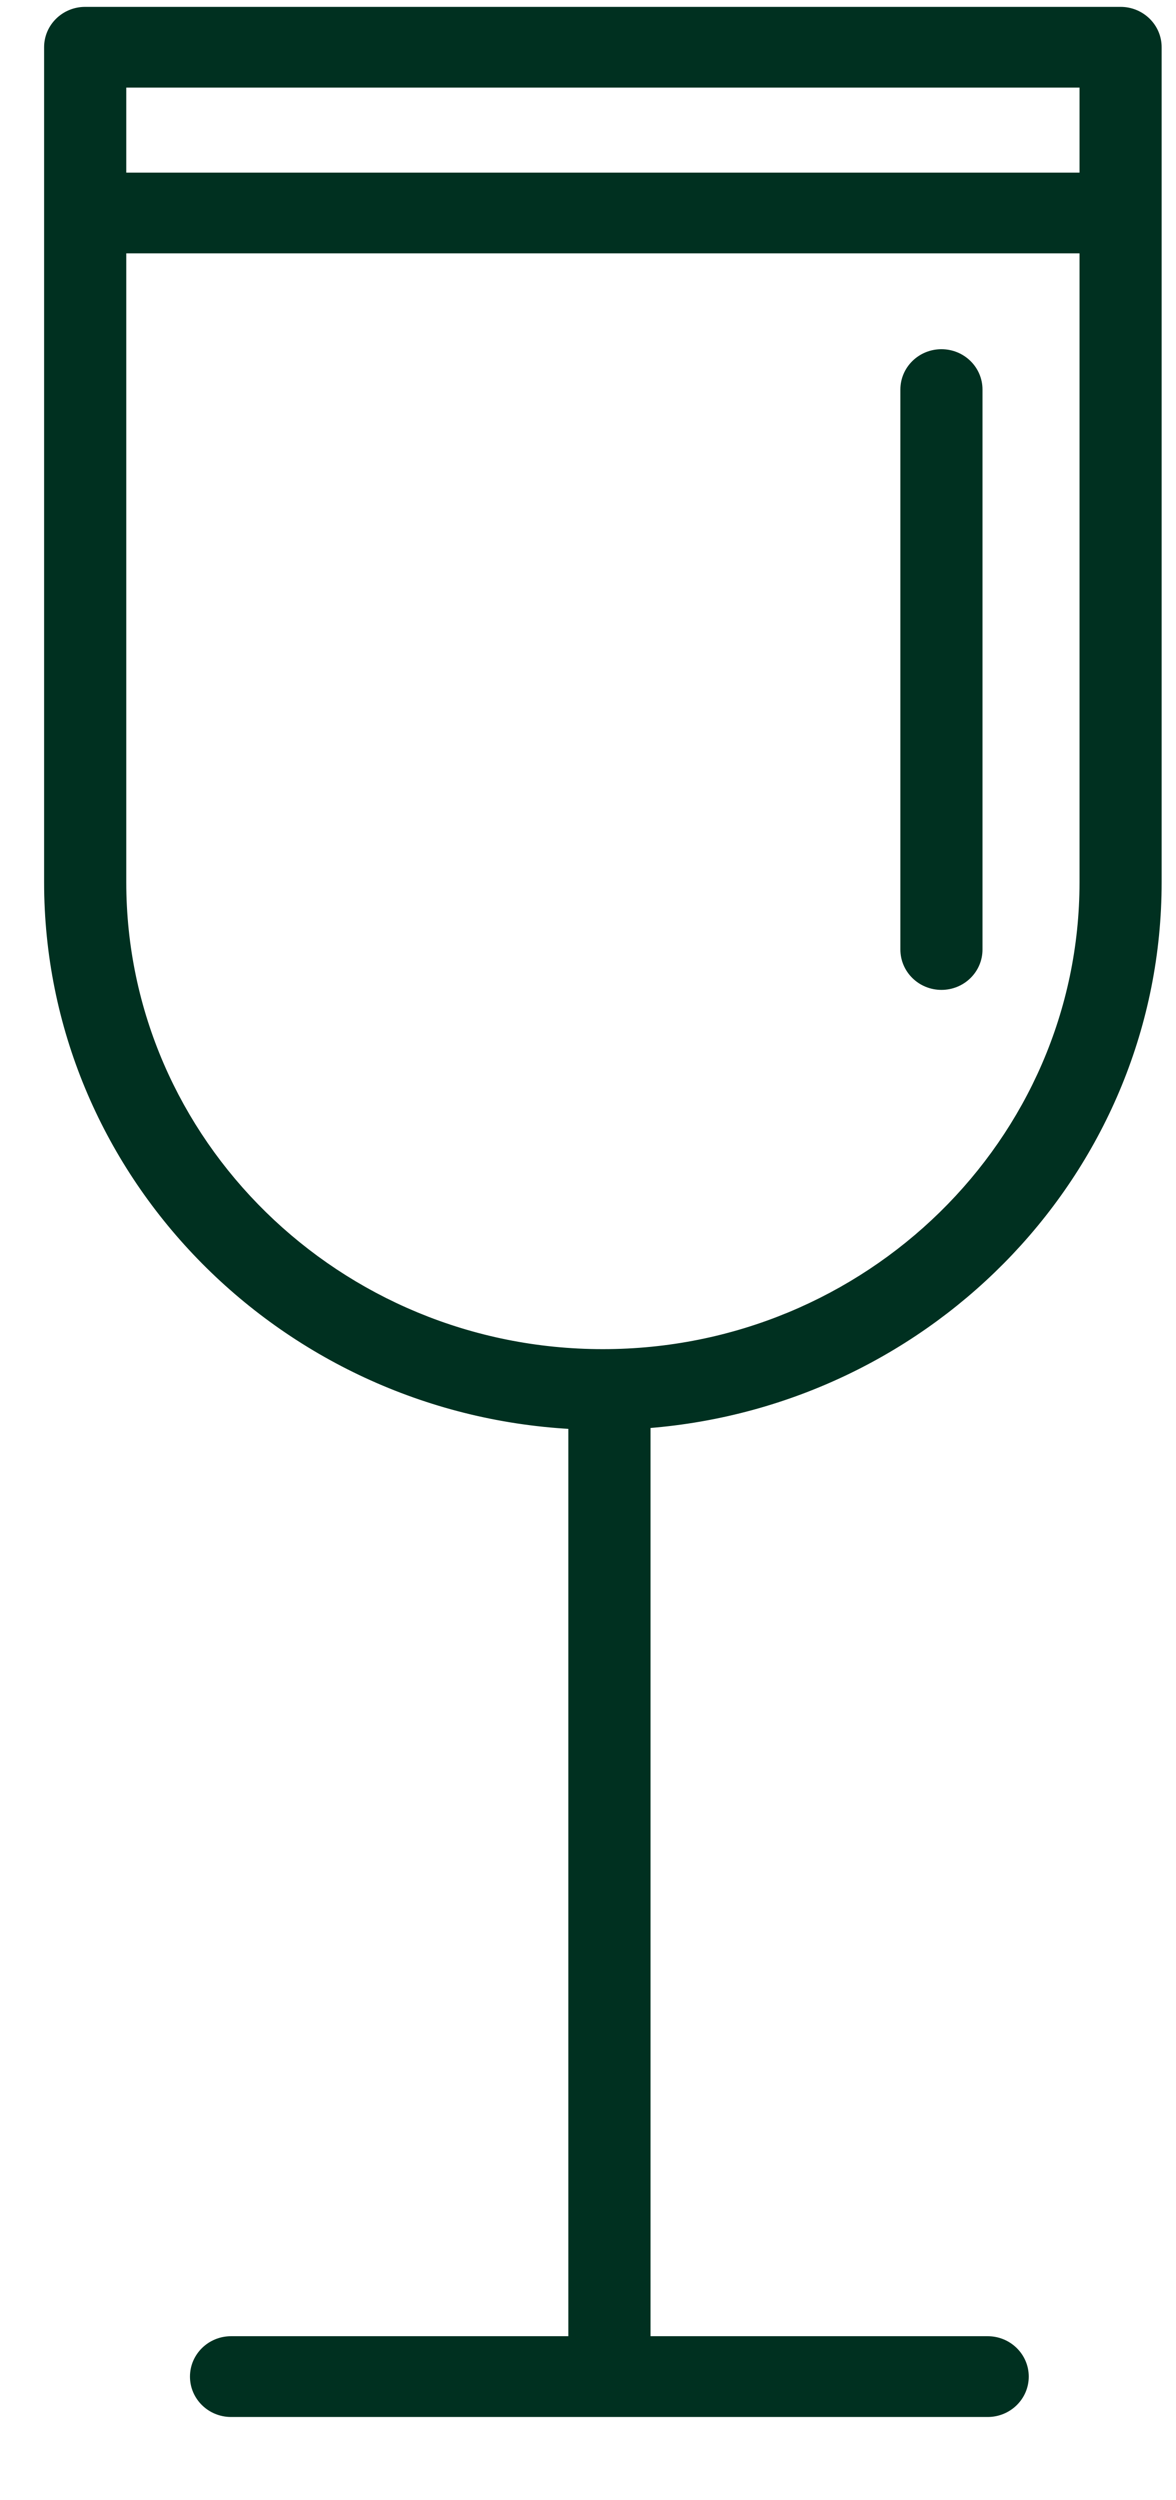 <svg width="24" height="51" viewBox="0 0 24 51" fill="none" xmlns="http://www.w3.org/2000/svg">
<g clip-path="url(#clip0_657_7950)">
<path d="M22.869 0.19H1.738C1.304 0.19 0.95 0.535 0.95 0.963V4.343V4.343V4.343V4.343V4.343V4.343V4.343V4.343V4.344V4.344V4.344V4.344V4.344V4.344V4.344V4.344V4.344V4.344V4.344V4.344V4.344V4.344V4.344V4.344V4.344V4.344V4.344V4.344V4.344V4.344V4.344V4.344V4.344V4.344V4.344V4.344V4.344V4.344V4.344V4.344V4.344V4.344V4.344V4.344V4.344V4.344V4.344V4.344V4.344V4.344V4.344V4.344V4.344V4.344V4.344V4.344V4.344V4.344V4.344V4.344V4.344V4.344V4.344V4.344V4.344V4.344V4.344V4.344V4.344V4.344V4.344V4.344V4.344V4.344V4.344V4.344V4.344V4.344V4.344V4.344V4.344V4.344V4.344V4.344V4.344V4.344V4.344V4.344V4.344V4.344V4.344V4.344V4.344V4.344V4.344V4.344V4.344V4.344V4.344V4.344V4.344V4.344V4.344V4.344V4.344V4.344V4.344V4.344V4.344V4.344V4.344V4.344V4.344V4.344V4.344V4.344V4.344V4.344V4.344V4.344V4.344V4.344V4.344V4.344V4.344V4.344V4.344V4.344V4.344V4.344V4.344V4.344V4.344V4.344V4.344V4.344V4.344V4.344V4.344V4.344V4.344V4.344V4.344V4.344V4.344V4.344V4.344V4.344V4.344V4.344V4.344V4.344V4.344V4.344V4.344V4.344V4.344V4.344V4.344V4.344V4.344V4.344V4.344V4.344V4.344V4.344V4.344V4.344V4.344V4.344V4.344V4.344V4.344V4.344V4.344V4.344V4.344V4.344V4.344V4.344V4.344V4.344V4.344V4.344V4.344V4.344V4.344V4.344V4.344V4.344V4.344V4.344V4.344V4.344V4.344V4.344V4.344V4.344V4.344V4.344V4.344V4.344V4.344V4.344V4.344V4.344V4.344V4.344V4.344V4.344V4.344V4.344V4.344V4.344V4.344V4.344V4.344V4.344V4.344V4.344V4.344V4.344V4.344V4.344V4.344V4.344V4.344V4.344V4.344V4.344V4.344V4.344V4.344V4.344V4.344V4.344V4.344V4.344V4.344V4.344V4.344V4.344V4.345V4.345V4.345V4.345V4.345V4.345V4.345V4.345V4.345V4.345V4.345V4.345V4.345V4.345V4.345V4.345V4.345V4.345V4.345V4.345V4.345V4.345V4.345V4.345V4.345V4.345V4.345V4.345V4.345V4.345V4.345V4.345V4.345V4.345V4.345V4.345V4.345V4.345V4.345V4.345V4.345V4.345V4.345V4.345V4.345V4.345V4.345V4.345V4.345V4.345V4.345V4.345V4.345V4.345V4.345V4.345V4.345V4.345V4.345V4.345V4.345V4.345V4.345V4.345V4.345V4.345V4.345V4.345V4.345V4.345V4.345V4.345V4.345V4.345V4.345V4.345V4.345V4.345V4.345V4.345V4.345V4.345V4.345V4.345V4.345V4.345V4.345V4.345V4.345V4.345V4.345V4.345V4.345V4.345V4.345V4.345V4.345V4.345V4.345V4.345V4.345V4.345V4.345V4.345V4.345V4.345V4.345V4.345V4.345V4.345V4.345V4.345V4.345V4.345V4.345V4.345V4.345V4.345V4.345V4.345V4.345V4.345V4.345V4.345V4.345V4.345V4.345V4.345V4.345V4.345V4.345V4.345V4.345V4.345V4.345V4.345V4.345V4.345V4.345V4.345V4.345V4.345V4.345V4.345V4.345V4.345V4.345V4.345V4.345V4.345V4.345V4.345V4.345V4.345V4.345V4.345V4.345V4.345V4.345V4.345V4.345V4.345V4.345V4.345V4.345V4.345V4.345V4.345V4.345V4.345V4.345V4.345V4.345V4.345V4.345V4.345V4.345V4.345V4.345V4.345V4.345V4.345V4.345V4.345V4.345V4.345V4.345V4.345V4.345V4.345V4.345V4.345V4.345V4.345V4.345V4.345V4.345V4.345V4.345V4.345V4.345V4.345V4.345V4.345V4.345V4.345V4.345V4.345V4.345V4.345V4.345V4.345V4.345V4.345V4.345V4.345V4.345V4.345V4.345V4.345V4.345V4.345V4.345V4.345V4.345V4.345V4.345V4.345V4.345V4.345V4.345V4.345V4.345V4.345V4.345V4.346V4.346V4.346V4.346V4.346V4.346V4.346V4.346V4.346V4.346V17.996C0.95 23.914 5.692 28.766 11.649 29.099V47.704H4.716C4.281 47.704 3.927 48.05 3.927 48.478C3.927 48.907 4.281 49.252 4.716 49.252H20.157C20.591 49.252 20.945 48.907 20.945 48.478C20.945 48.05 20.591 47.704 20.157 47.704H13.226V29.082C19.056 28.621 23.657 23.826 23.657 17.996V0.963C23.657 0.535 23.303 0.19 22.869 0.19ZM22.081 1.737V3.571H2.527V1.737H22.081ZM12.303 27.57C6.911 27.57 2.527 23.274 2.527 17.996V5.118H22.081V17.996C22.081 23.274 17.696 27.57 12.303 27.57Z" fill="#003020" stroke="#003020" stroke-width="0.1"/>
<path d="M19.213 7.173C18.779 7.173 18.425 7.518 18.425 7.946V19.368C18.425 19.797 18.779 20.142 19.213 20.142C19.648 20.142 20.001 19.797 20.001 19.368V7.946C20.001 7.518 19.648 7.173 19.213 7.173Z" fill="#003020" stroke="#003020" stroke-width="0.1"/>
</g>
<defs>
<clipPath id="clip0_657_7950">
<rect width="24" height="50" fill="white" transform="translate(0 0.062)"/>
</clipPath>
</defs>
</svg>
